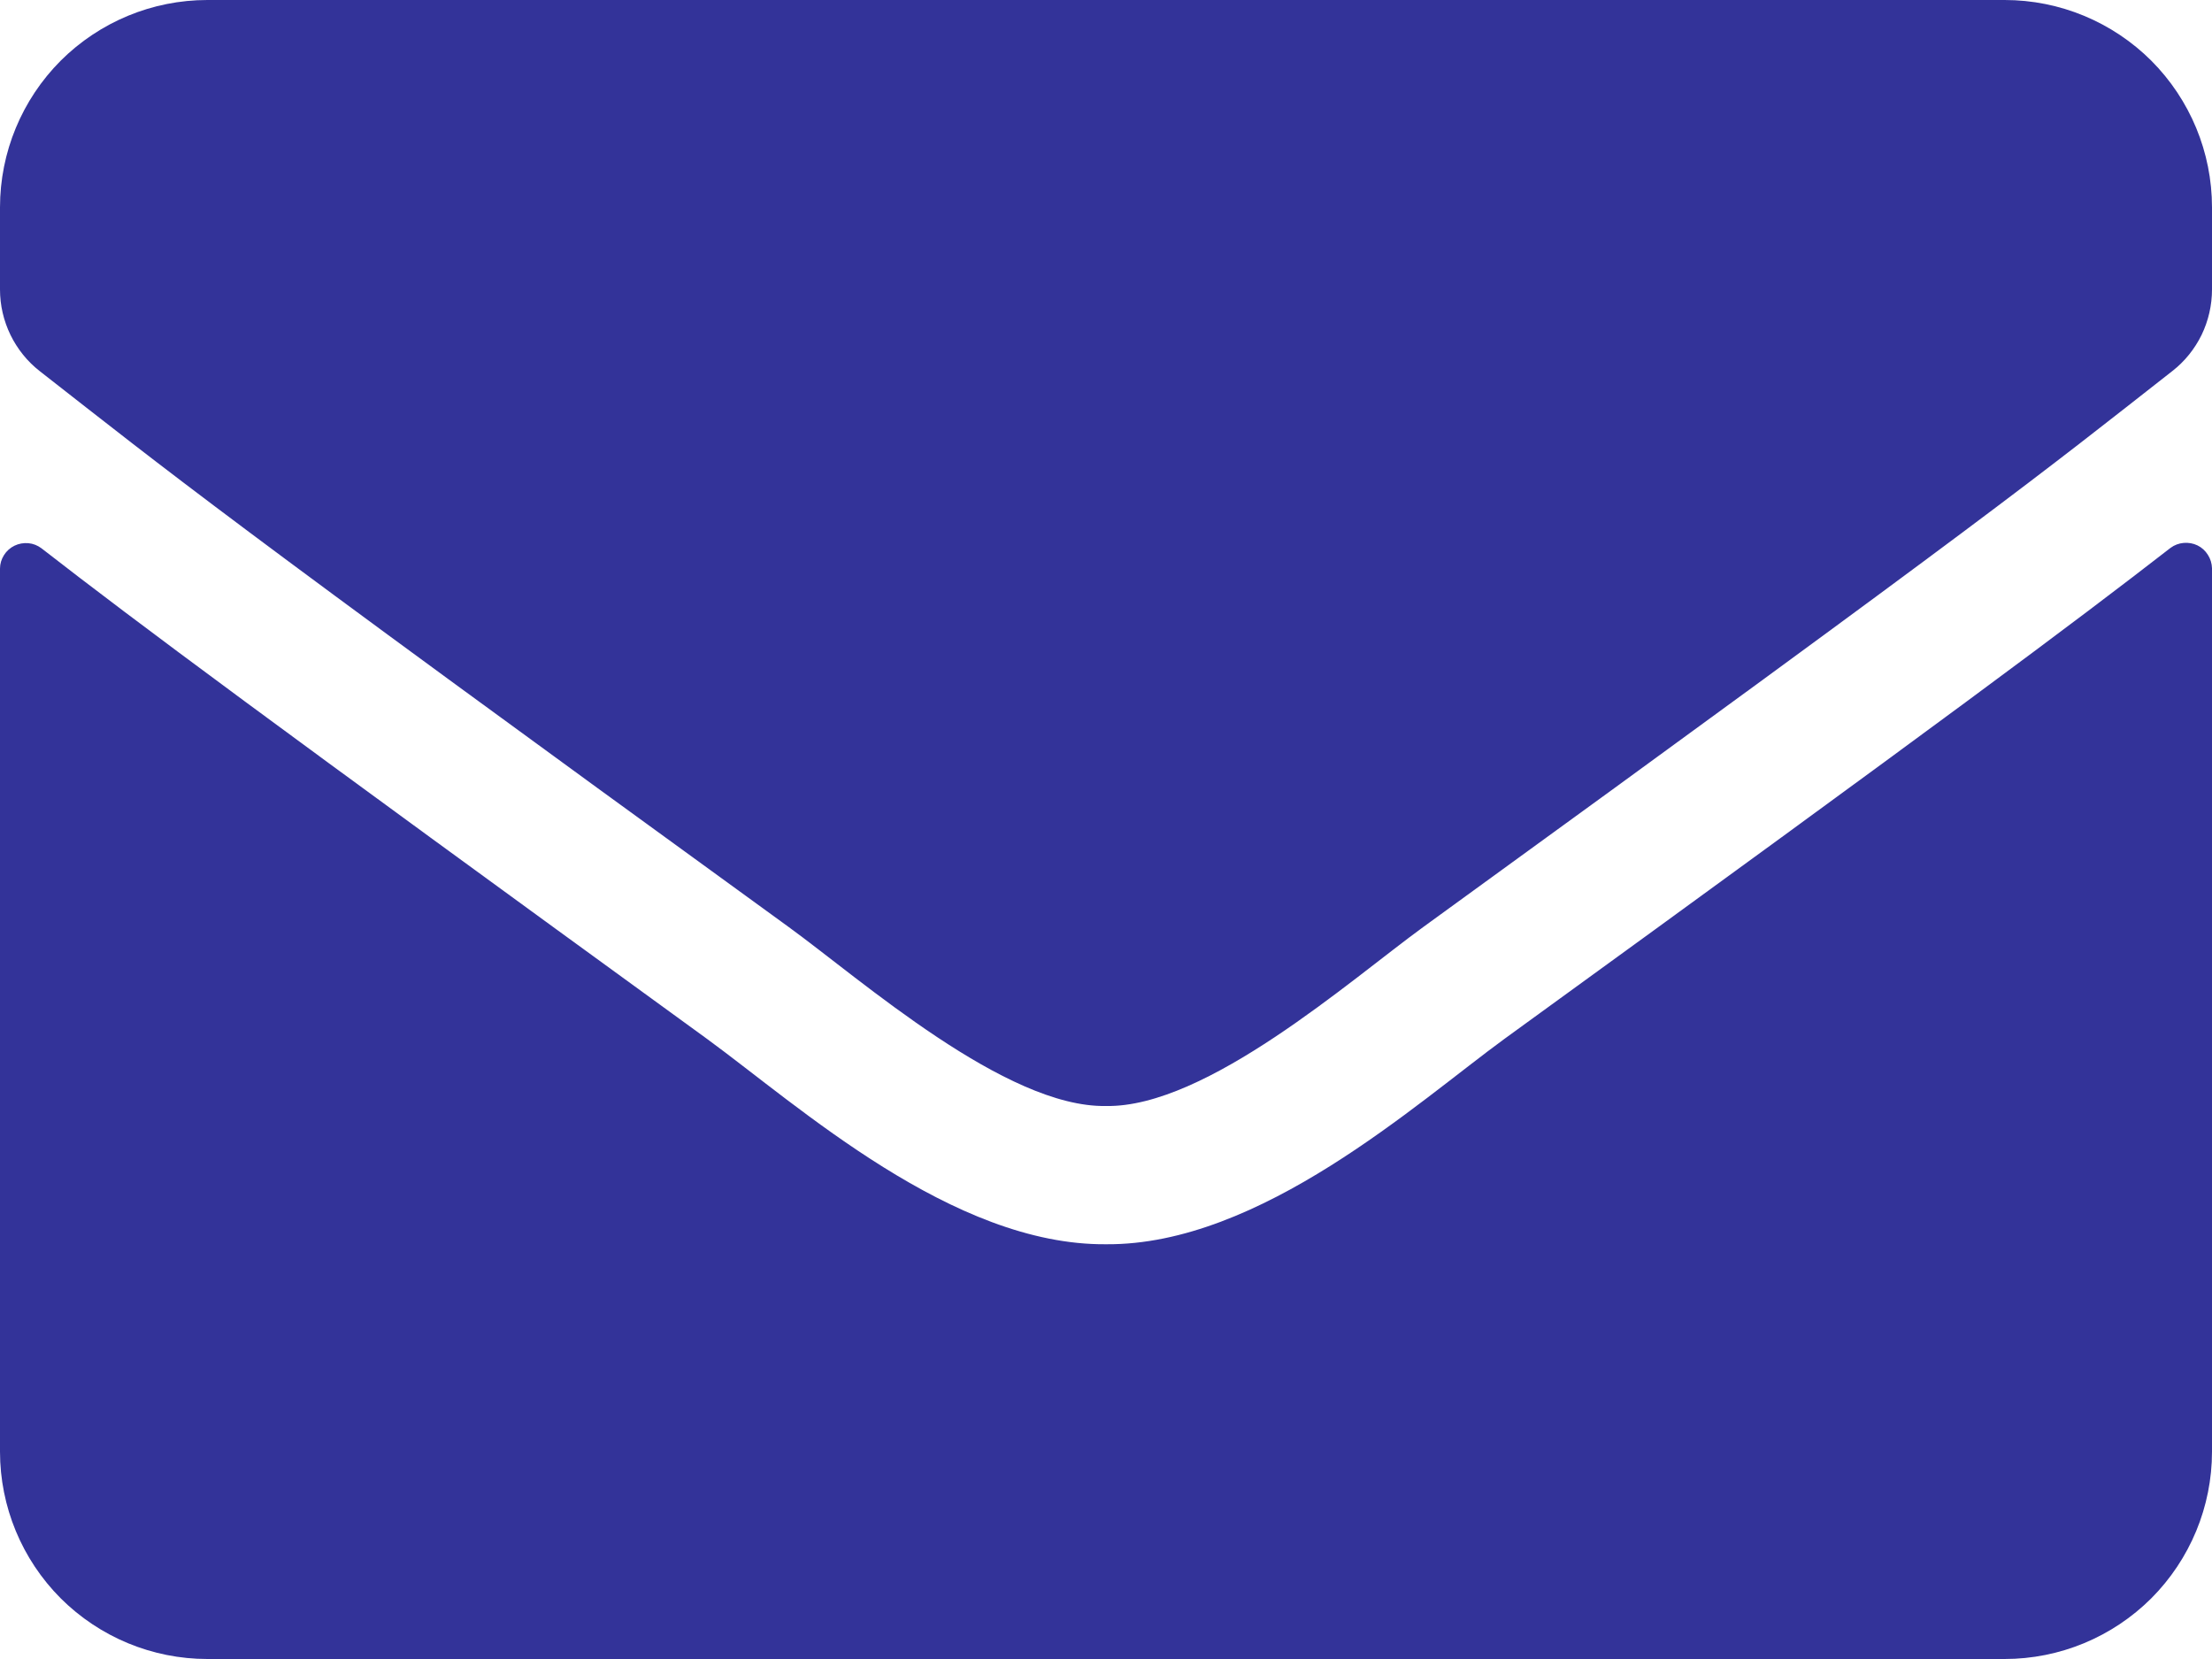 <svg width="16" height="12" viewBox="0 0 16 12" fill="none" xmlns="http://www.w3.org/2000/svg">
<g id="envelope-solid">
<path id="envelope-solid_2" d="M15.7 3.963C15.728 3.942 15.761 3.93 15.795 3.927C15.829 3.924 15.864 3.93 15.895 3.945C15.926 3.96 15.952 3.984 15.97 4.013C15.989 4.042 15.999 4.076 16 4.11V10.5C16 10.898 15.842 11.279 15.561 11.561C15.279 11.842 14.898 12 14.5 12H1.5C1.102 12 0.721 11.842 0.439 11.561C0.158 11.279 0 10.898 0 10.5L0 4.113C0 4.078 0.01 4.045 0.029 4.015C0.047 3.986 0.074 3.962 0.105 3.947C0.136 3.932 0.171 3.926 0.205 3.929C0.24 3.932 0.272 3.945 0.3 3.966C1 4.51 1.928 5.2 5.116 7.516C5.778 8 6.891 9.009 8 9C9.116 9.009 10.25 7.975 10.884 7.513C14.072 5.2 15 4.506 15.7 3.963ZM8 8C8.725 8.013 9.769 7.088 10.294 6.706C14.441 3.697 14.756 3.434 15.713 2.684C15.803 2.614 15.875 2.524 15.925 2.422C15.974 2.32 16 2.208 16 2.094V1.5C16 1.102 15.842 0.721 15.561 0.439C15.279 0.158 14.898 0 14.5 0H1.5C1.102 0 0.721 0.158 0.439 0.439C0.158 0.721 0 1.102 0 1.5L0 2.094C0 2.208 0.026 2.32 0.076 2.423C0.126 2.525 0.198 2.615 0.288 2.685C1.244 3.432 1.56 3.698 5.707 6.707C6.231 7.088 7.275 8.013 8 8Z" fill="#333399"/>
</g>
</svg>
